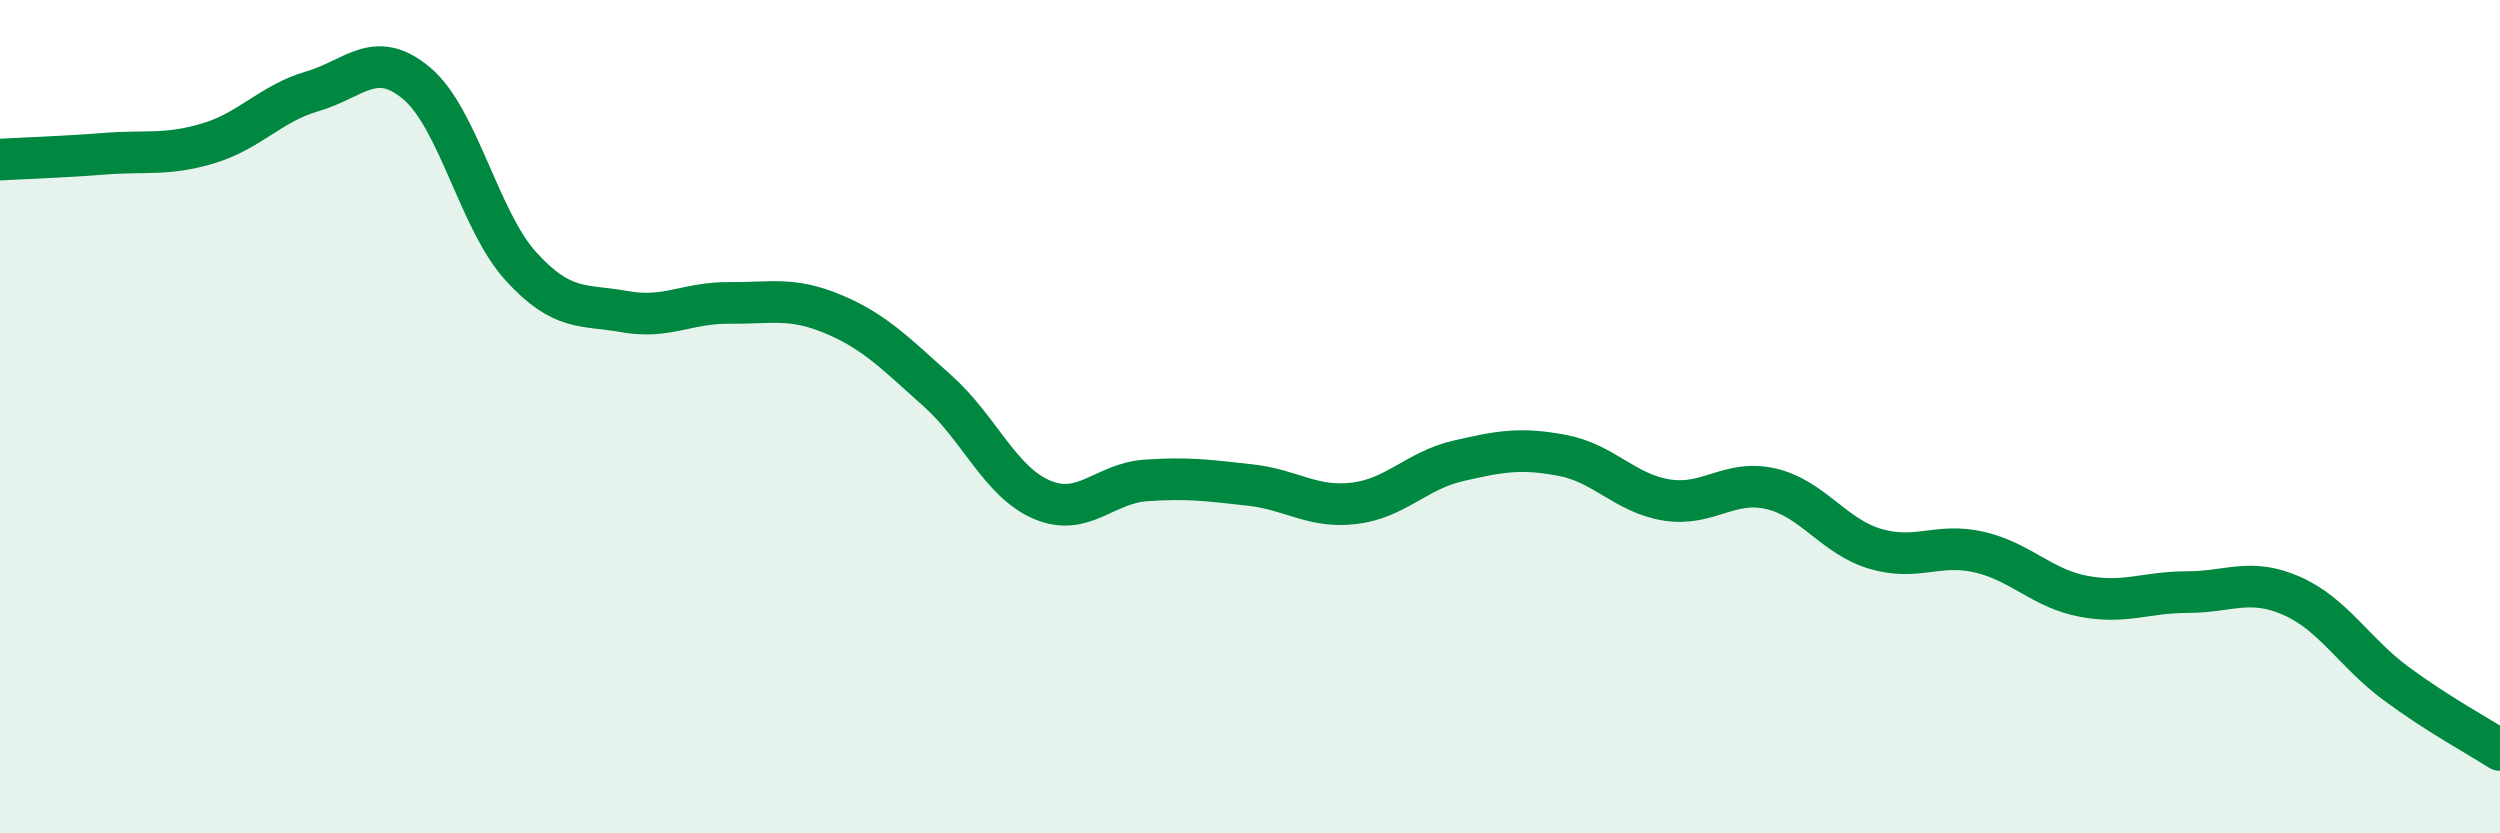 
    <svg width="60" height="20" viewBox="0 0 60 20" xmlns="http://www.w3.org/2000/svg">
      <path
        d="M 0,3.83 C 0.5,3.8 1.5,3.77 2.5,3.69 C 3.5,3.61 4,3.74 5,3.44 C 6,3.14 6.5,2.48 7.5,2.19 C 8.5,1.9 9,1.16 10,2 C 11,2.84 11.5,5.29 12.5,6.39 C 13.5,7.49 14,7.3 15,7.48 C 16,7.66 16.5,7.26 17.5,7.27 C 18.5,7.28 19,7.12 20,7.54 C 21,7.96 21.5,8.49 22.5,9.38 C 23.5,10.27 24,11.56 25,11.99 C 26,12.42 26.5,11.6 27.5,11.53 C 28.5,11.46 29,11.53 30,11.64 C 31,11.75 31.5,12.2 32.5,12.08 C 33.5,11.96 34,11.29 35,11.06 C 36,10.83 36.5,10.74 37.5,10.93 C 38.5,11.12 39,11.84 40,12 C 41,12.16 41.5,11.5 42.5,11.73 C 43.5,11.96 44,12.87 45,13.17 C 46,13.47 46.5,13.02 47.5,13.25 C 48.5,13.48 49,14.12 50,14.31 C 51,14.5 51.5,14.21 52.5,14.21 C 53.5,14.21 54,13.86 55,14.3 C 56,14.74 56.5,15.66 57.5,16.4 C 58.5,17.14 59.5,17.68 60,18L60 20L0 20Z"
        fill="#008740"
        opacity="0.1"
        stroke-linecap="round"
        stroke-linejoin="round"
      />
      <path
        d="M 0,3.83 C 0.5,3.8 1.5,3.77 2.5,3.69 C 3.5,3.61 4,3.74 5,3.44 C 6,3.14 6.5,2.48 7.5,2.19 C 8.5,1.9 9,1.16 10,2 C 11,2.84 11.5,5.29 12.5,6.39 C 13.5,7.49 14,7.3 15,7.48 C 16,7.66 16.5,7.26 17.5,7.27 C 18.5,7.28 19,7.12 20,7.54 C 21,7.96 21.5,8.49 22.5,9.38 C 23.5,10.27 24,11.56 25,11.99 C 26,12.42 26.5,11.6 27.5,11.53 C 28.5,11.46 29,11.53 30,11.64 C 31,11.75 31.5,12.2 32.5,12.08 C 33.5,11.96 34,11.29 35,11.06 C 36,10.83 36.5,10.74 37.5,10.93 C 38.5,11.12 39,11.84 40,12 C 41,12.16 41.5,11.5 42.5,11.73 C 43.5,11.96 44,12.87 45,13.17 C 46,13.47 46.5,13.02 47.5,13.25 C 48.5,13.48 49,14.12 50,14.31 C 51,14.5 51.5,14.21 52.5,14.21 C 53.5,14.21 54,13.86 55,14.3 C 56,14.74 56.5,15.66 57.5,16.4 C 58.5,17.14 59.5,17.68 60,18"
        stroke="#008740"
        stroke-width="1"
        fill="none"
        stroke-linecap="round"
        stroke-linejoin="round"
      />
    </svg>
  